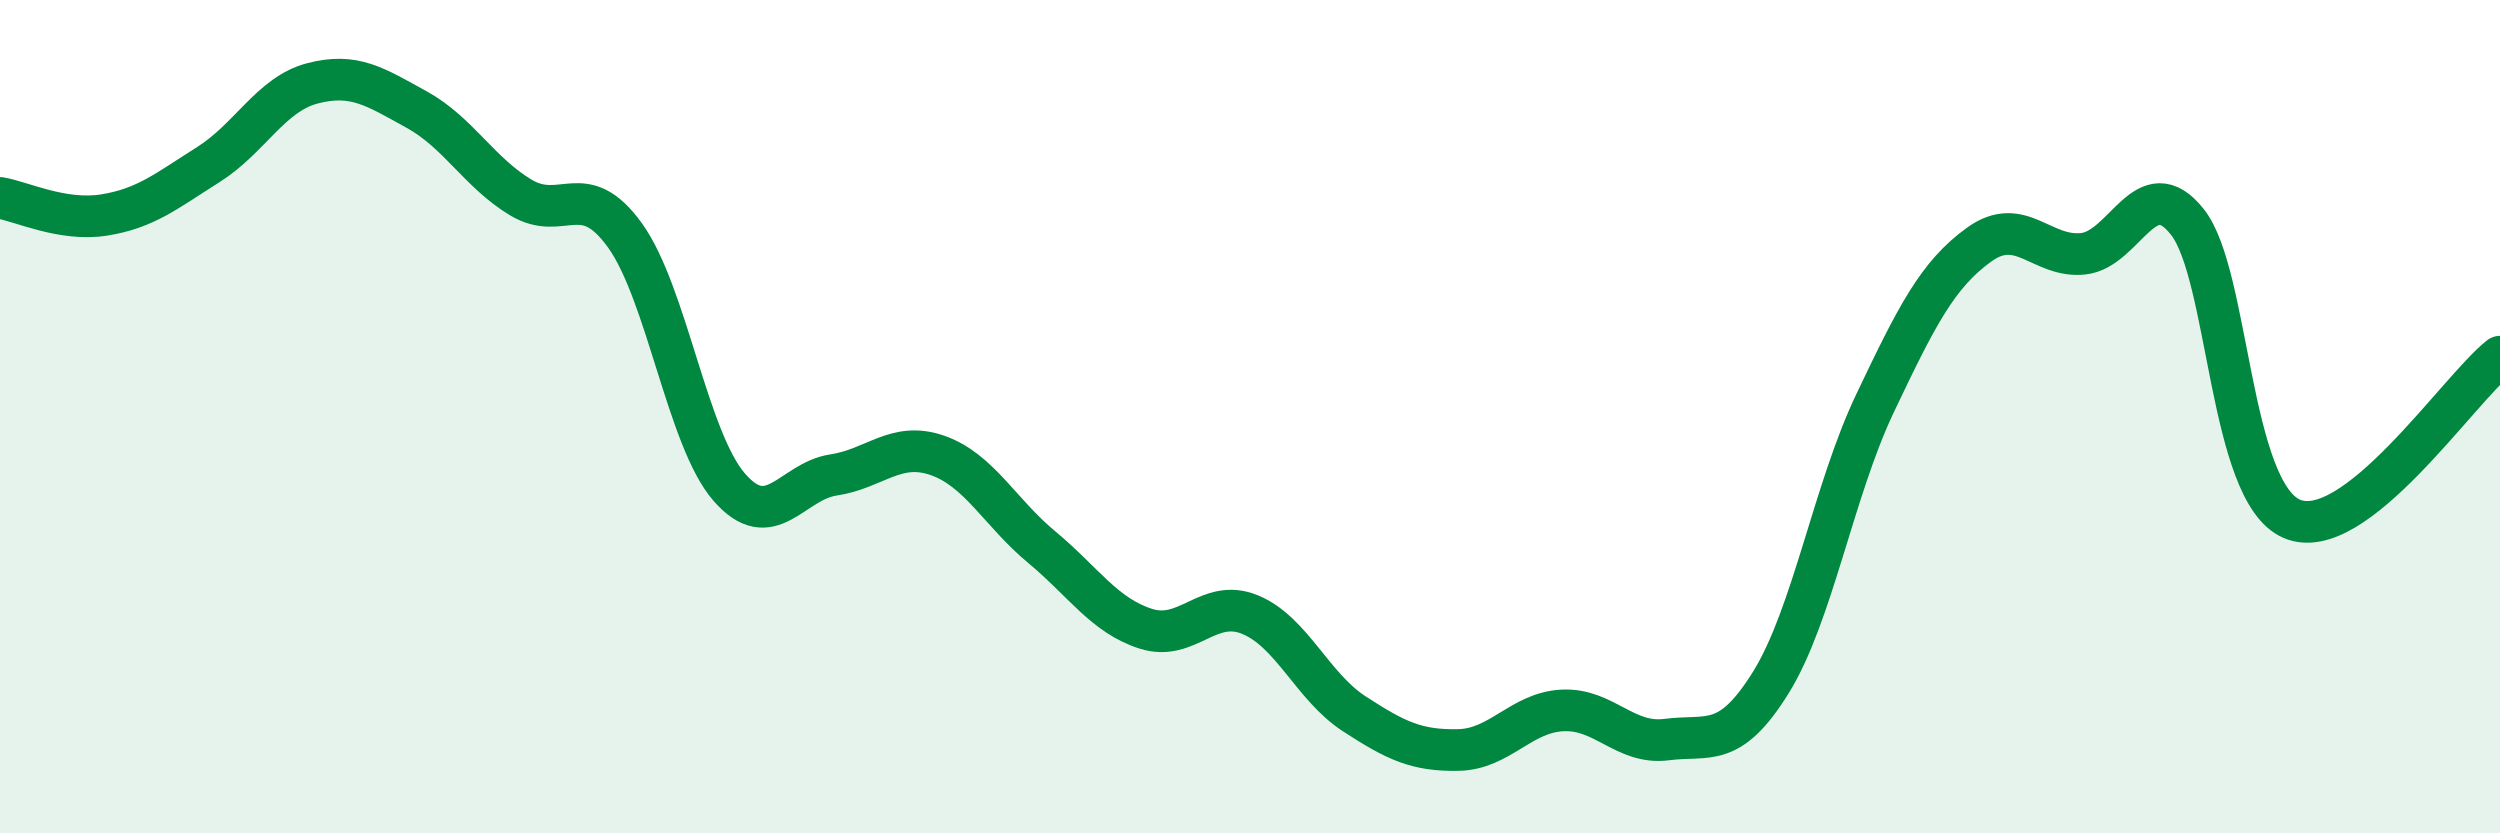 
    <svg width="60" height="20" viewBox="0 0 60 20" xmlns="http://www.w3.org/2000/svg">
      <path
        d="M 0,4.75 C 0.5,4.83 1.5,5.32 2.5,5.16 C 3.5,5 4,4.58 5,3.95 C 6,3.32 6.5,2.26 7.5,2 C 8.5,1.74 9,2.08 10,2.63 C 11,3.18 11.5,4.14 12.5,4.74 C 13.5,5.34 14,4.26 15,5.65 C 16,7.04 16.5,10.54 17.5,11.69 C 18.5,12.84 19,11.55 20,11.4 C 21,11.25 21.5,10.58 22.5,10.93 C 23.5,11.28 24,12.3 25,13.13 C 26,13.96 26.5,14.77 27.5,15.09 C 28.5,15.41 29,14.34 30,14.75 C 31,15.16 31.5,16.48 32.5,17.13 C 33.5,17.78 34,18.02 35,18 C 36,17.98 36.5,17.1 37.5,17.05 C 38.5,17 39,17.88 40,17.75 C 41,17.62 41.5,17.99 42.5,16.38 C 43.5,14.77 44,11.78 45,9.68 C 46,7.58 46.5,6.59 47.5,5.87 C 48.5,5.15 49,6.2 50,6.09 C 51,5.98 51.5,4.06 52.5,5.33 C 53.5,6.6 53.5,11.8 55,12.45 C 56.5,13.1 59,9.34 60,8.56L60 20L0 20Z"
        fill="#008740"
        opacity="0.1"
        stroke-linecap="round"
        stroke-linejoin="round"
      />
      <path
        d="M 0,4.75 C 0.5,4.83 1.5,5.32 2.5,5.16 C 3.5,5 4,4.58 5,3.95 C 6,3.32 6.5,2.26 7.5,2 C 8.5,1.74 9,2.08 10,2.63 C 11,3.18 11.5,4.14 12.5,4.74 C 13.5,5.34 14,4.26 15,5.65 C 16,7.04 16.5,10.54 17.5,11.69 C 18.5,12.84 19,11.55 20,11.4 C 21,11.25 21.5,10.58 22.5,10.93 C 23.5,11.28 24,12.3 25,13.13 C 26,13.96 26.5,14.77 27.5,15.09 C 28.5,15.41 29,14.34 30,14.75 C 31,15.16 31.5,16.48 32.5,17.13 C 33.5,17.78 34,18.02 35,18 C 36,17.98 36.5,17.1 37.5,17.05 C 38.5,17 39,17.88 40,17.75 C 41,17.62 41.5,17.99 42.5,16.38 C 43.5,14.77 44,11.78 45,9.68 C 46,7.58 46.5,6.59 47.5,5.87 C 48.5,5.15 49,6.2 50,6.09 C 51,5.98 51.5,4.06 52.5,5.33 C 53.5,6.6 53.5,11.8 55,12.45 C 56.5,13.1 59,9.34 60,8.56"
        stroke="#008740"
        stroke-width="1"
        fill="none"
        stroke-linecap="round"
        stroke-linejoin="round"
      />
    </svg>
  